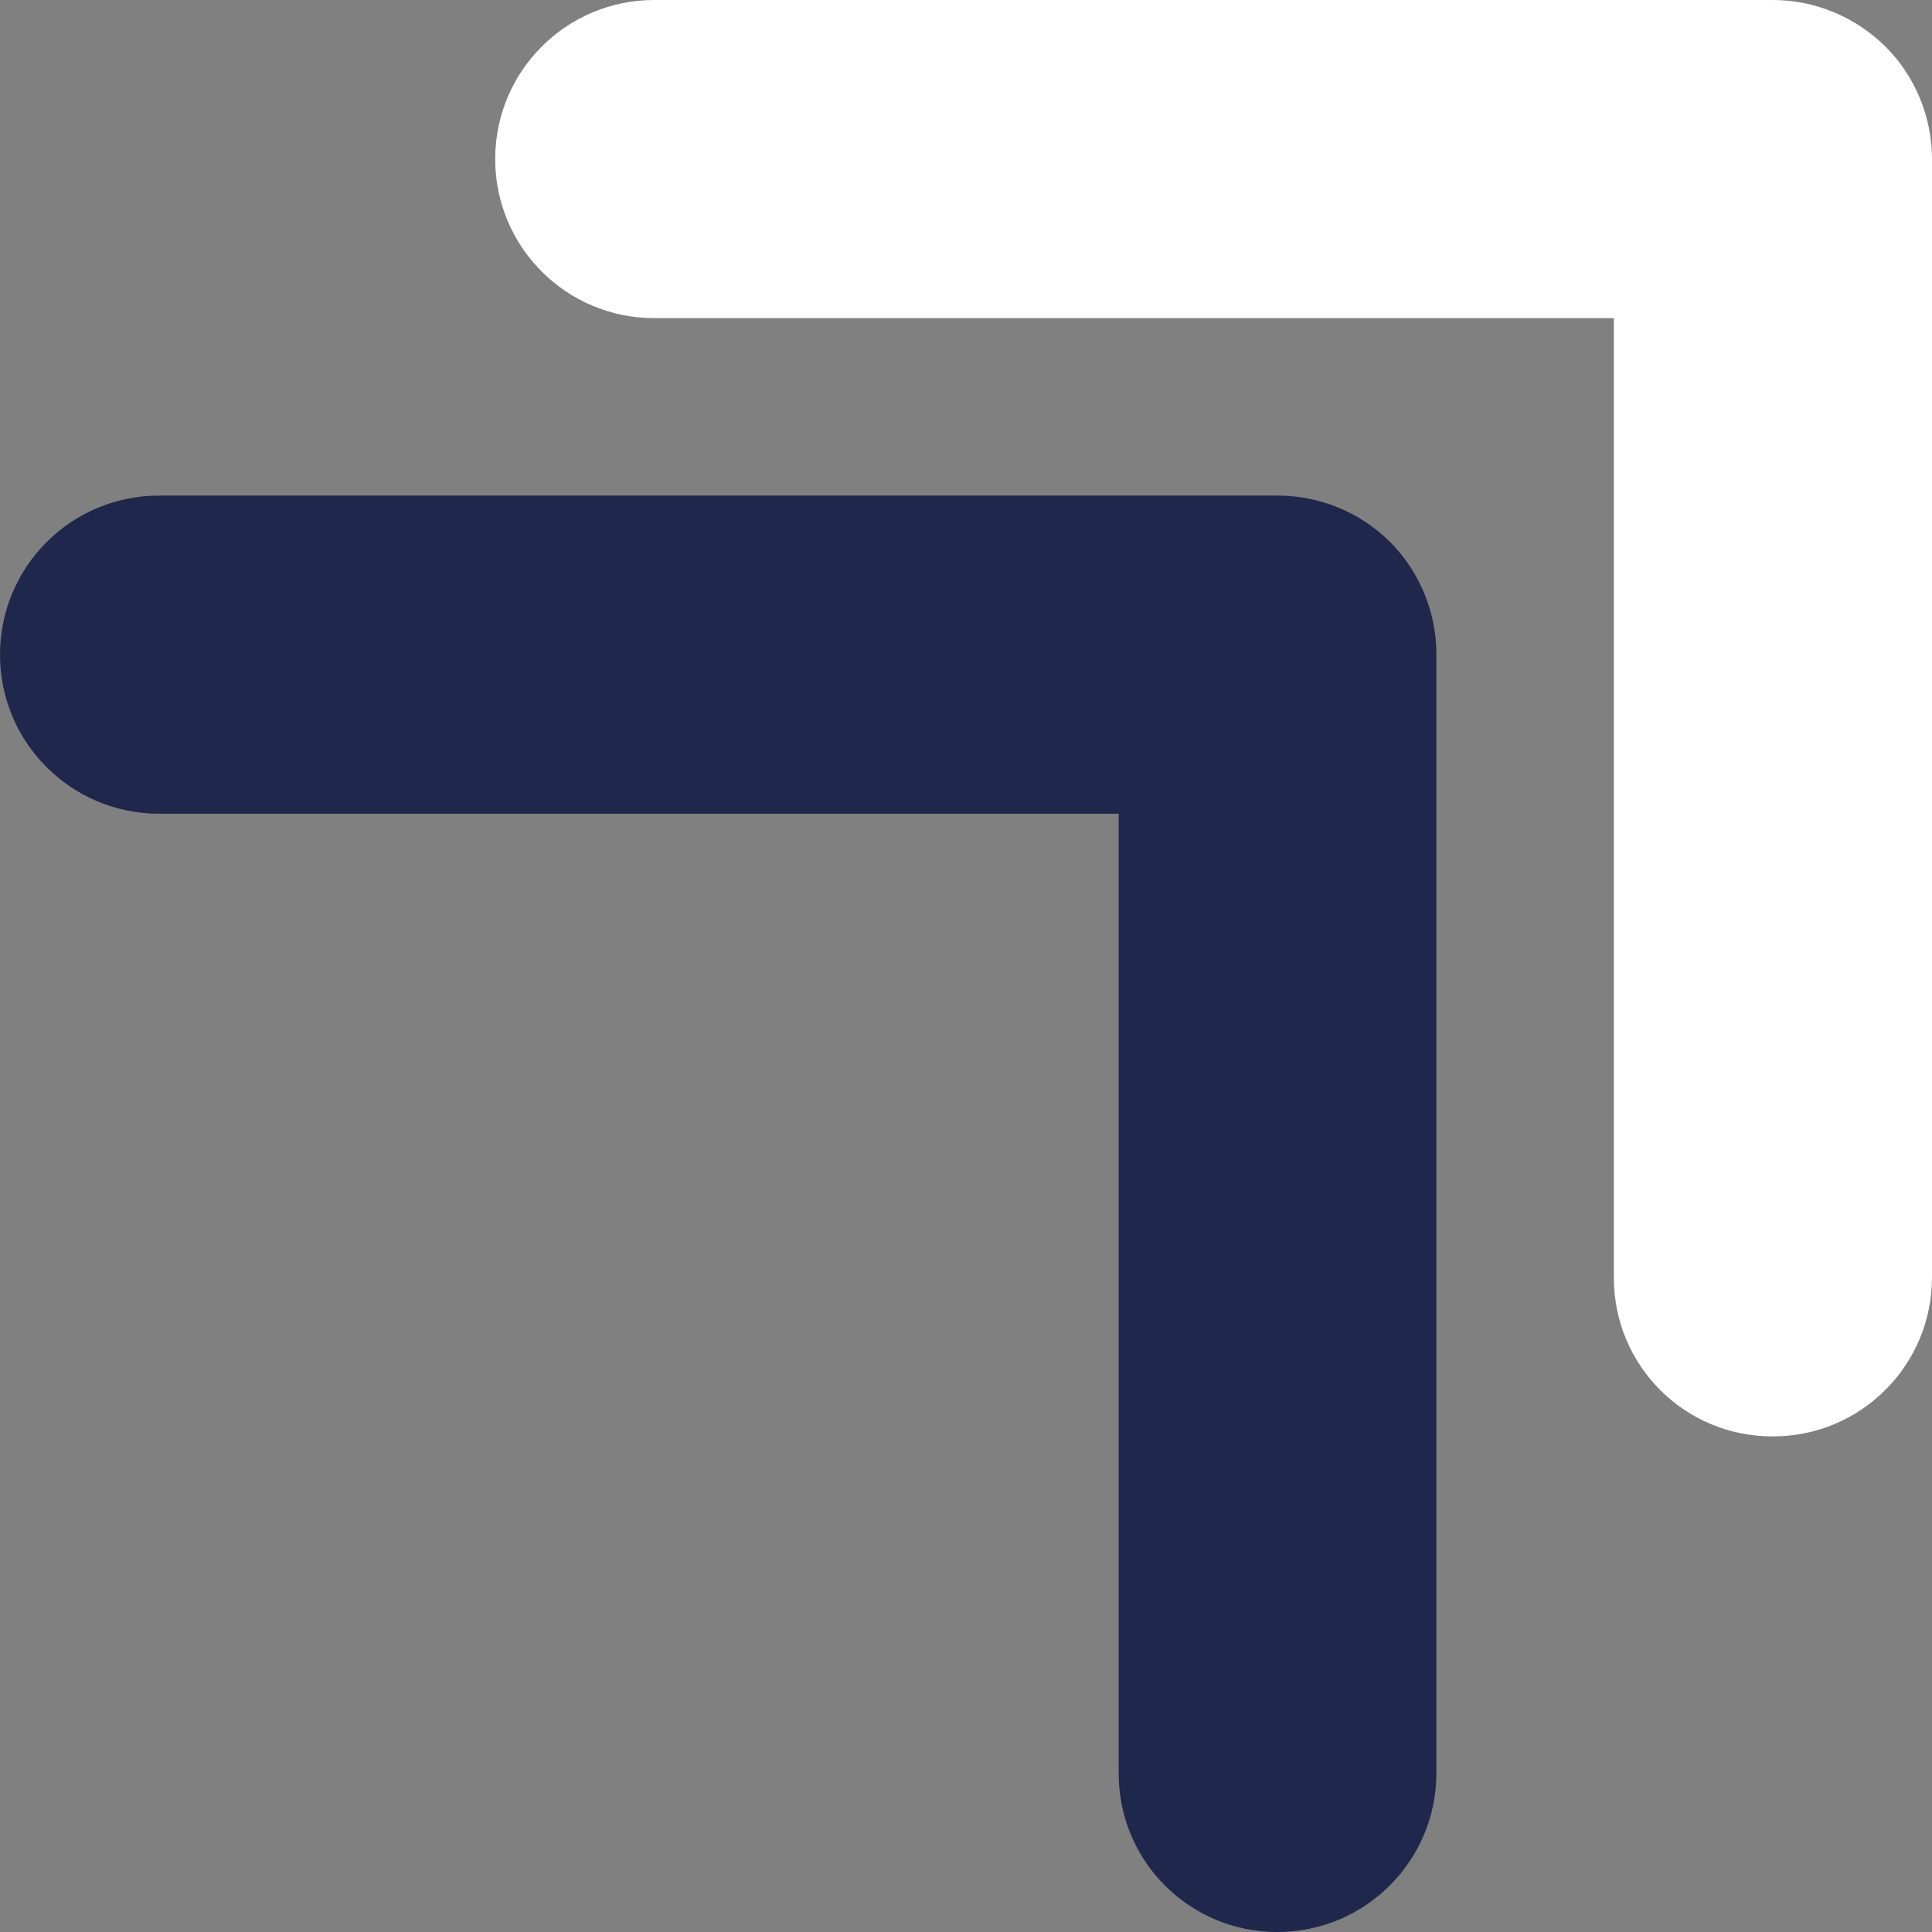 <?xml version="1.0" encoding="UTF-8"?><svg id="Layer_1" xmlns="http://www.w3.org/2000/svg" viewBox="0 0 48.34 48.34"><rect x="0" y="0" width="48.34" height="48.34" fill="#808080" stroke="none"/><defs><style>.cls-1{fill:#1f284c;}.cls-1,.cls-2{stroke-width:0px;}.cls-2{fill:#fff;}</style></defs><path class="cls-1" d="M31.96,48.34c2.2,0,3.98-1.78,3.98-3.98v-27.99c0-1.05-.42-2.07-1.16-2.81s-1.76-1.16-2.81-1.16H3.98c-2.2,0-3.98,1.78-3.98,3.98,0,2.2,1.78,3.98,3.98,3.98h24.01s0,24.01,0,24.01c0,1.1.44,2.09,1.16,2.81s1.71,1.16,2.81,1.16Z"/><path class="cls-2" d="M44.36,35.94c2.2,0,3.98-1.78,3.98-3.98V3.98c0-1.05-.42-2.07-1.16-2.81C46.42.42,45.41,0,44.36,0h-27.99c-2.2,0-3.98,1.78-3.98,3.98,0,2.2,1.78,3.98,3.98,3.98h24.01s0,24.01,0,24.01c0,1.1.44,2.09,1.16,2.81s1.71,1.16,2.81,1.16Z"/></svg>